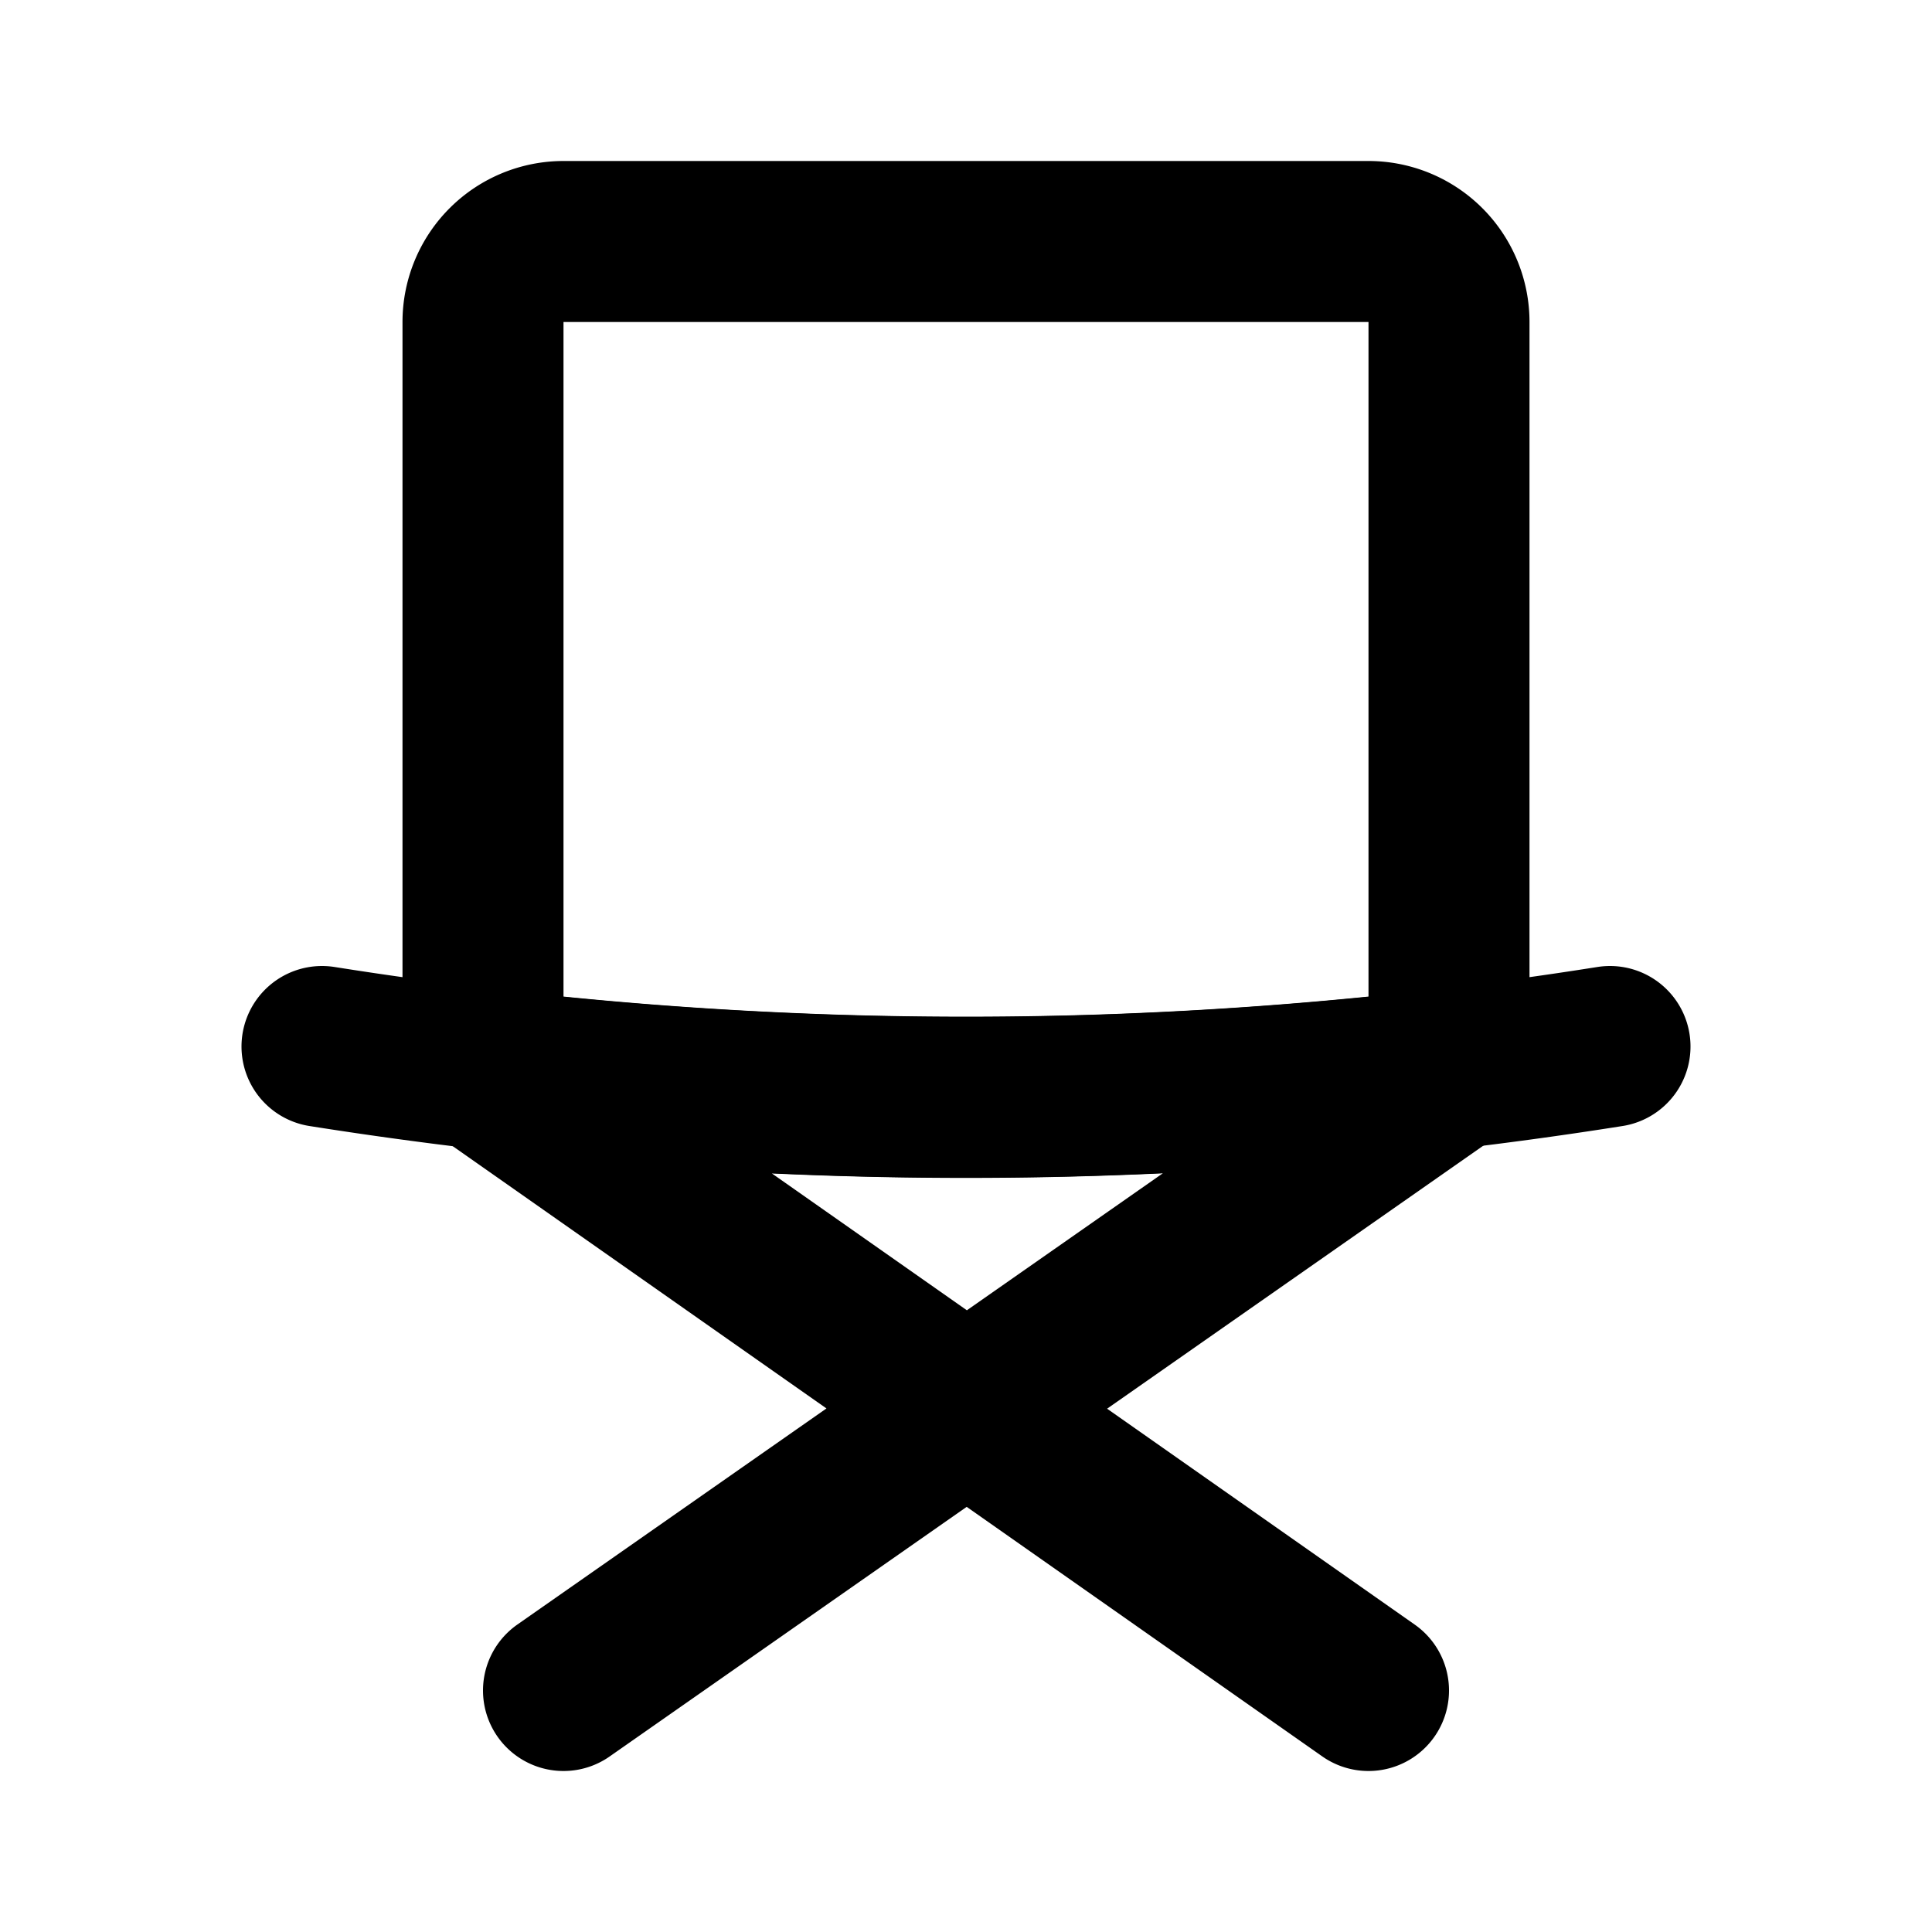 <?xml version="1.0" encoding="utf-8"?>
<svg width="800px" height="800px" viewBox="0 0 24 24" id="Line" xmlns="http://www.w3.org/2000/svg"><path id="primary" d="M4,13a51.11,51.11,0,0,0,16,0" style="fill:none;stroke:#000000;stroke-linecap:round;stroke-linejoin:round;stroke-width:2px"></path><path id="primary-2" data-name="primary" d="M18,4v9.28a51.24,51.24,0,0,1-12,0V4A1,1,0,0,1,7,3H17A1,1,0,0,1,18,4ZM6,13.28,17,21m1-7.69L7,21" style="fill:none;stroke:#000000;stroke-linecap:round;stroke-linejoin:round;stroke-width:2px"></path></svg>